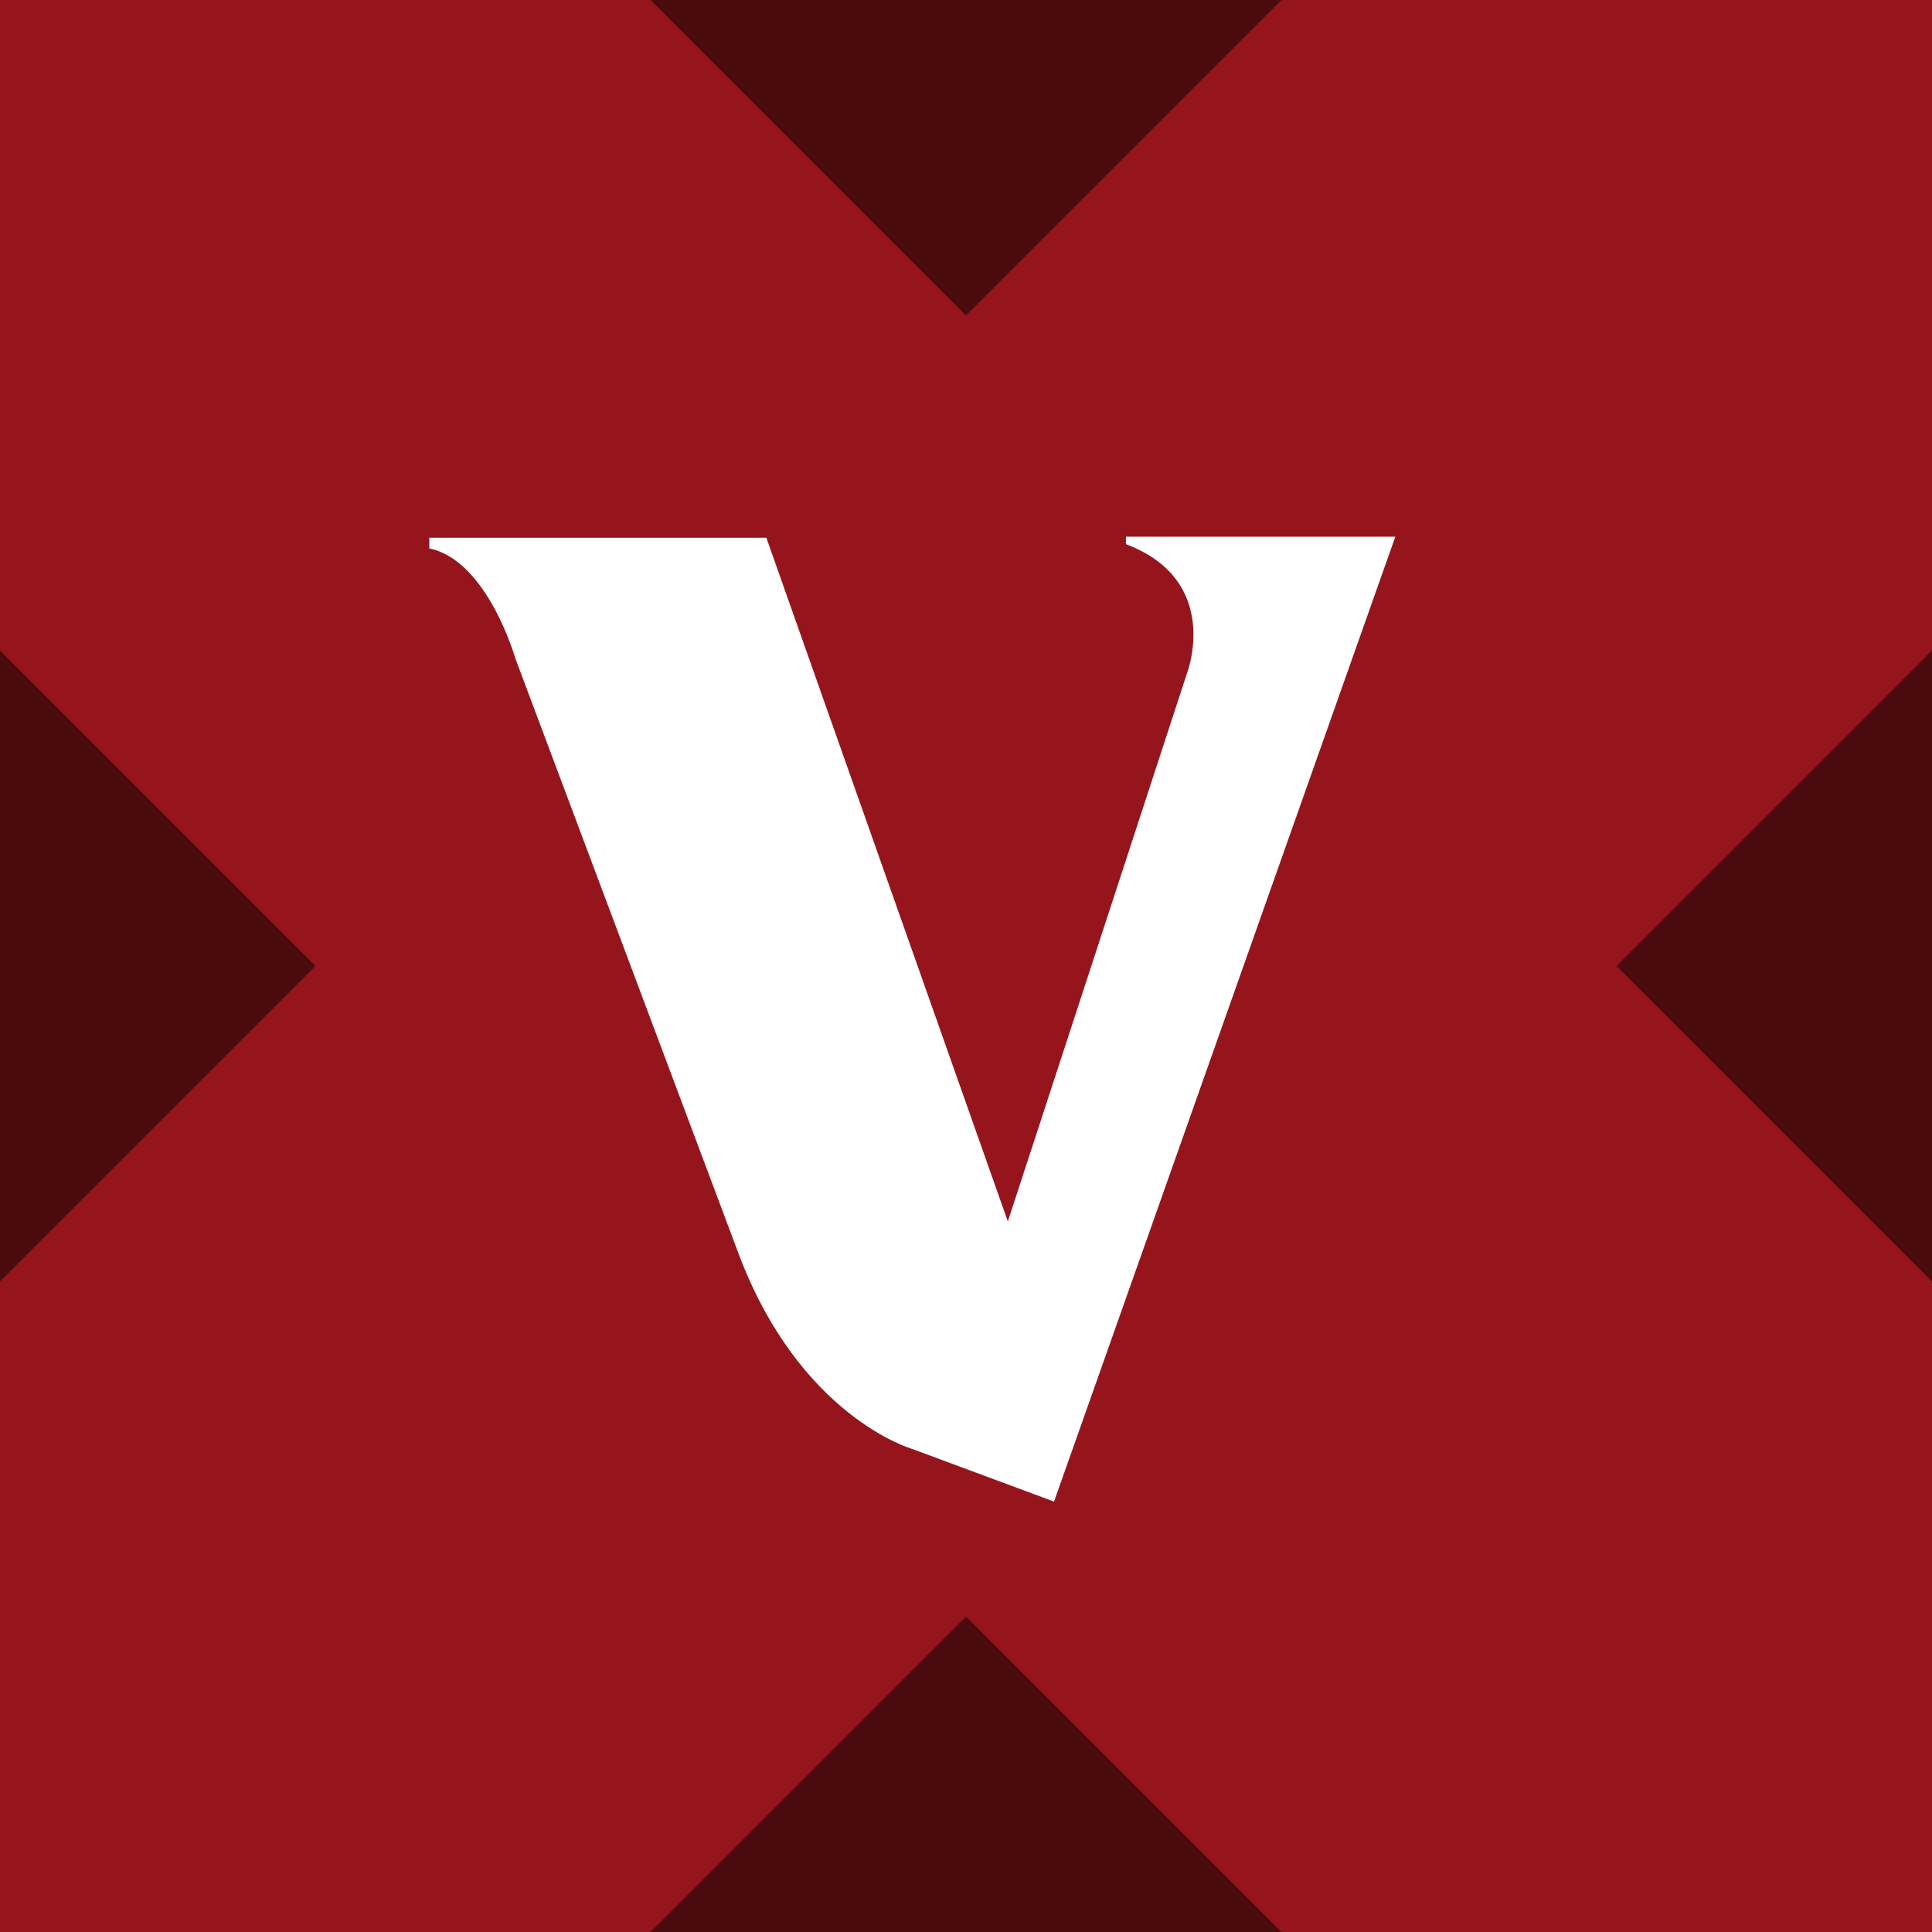 <svg width="32" height="32" viewBox="0 0 32 32" fill="none" xmlns="http://www.w3.org/2000/svg">
<rect x="0" y="0" width="32" height="32" fill="#808080" stroke="none"/>
<g clip-path="url(#clip0_2151_2550)">
<g clip-path="url(#clip1_2151_2550)">
<path d="M0 0H32V32H0V0Z" fill="#96151D"/>
<path d="M18.649 8.889V9.013C20.249 9.618 19.662 11.146 19.662 11.146L16.693 20.231L12.693 8.906H7.111V9.084C8.071 9.28 8.533 10.898 8.533 10.898L12.213 20.711C13.227 23.466 15.111 24 15.111 24L17.458 24.871L23.111 8.889H18.649Z" fill="white"/>
</g>
<path d="M21.226 32H10.774L16 26.774L21.226 32ZM5.226 16L0 21.226V10.774L5.226 16ZM32 21.226L26.774 16L32 10.774V21.226ZM16 5.226L10.774 0H21.226L16 5.226Z" fill="black" fill-opacity="0.5"/>
</g>
<defs>
<clipPath id="clip0_2151_2550">
<rect width="32" height="32" fill="white"/>
</clipPath>
<clipPath id="clip1_2151_2550">
<rect width="32" height="32" fill="white"/>
</clipPath>
</defs>
</svg>
